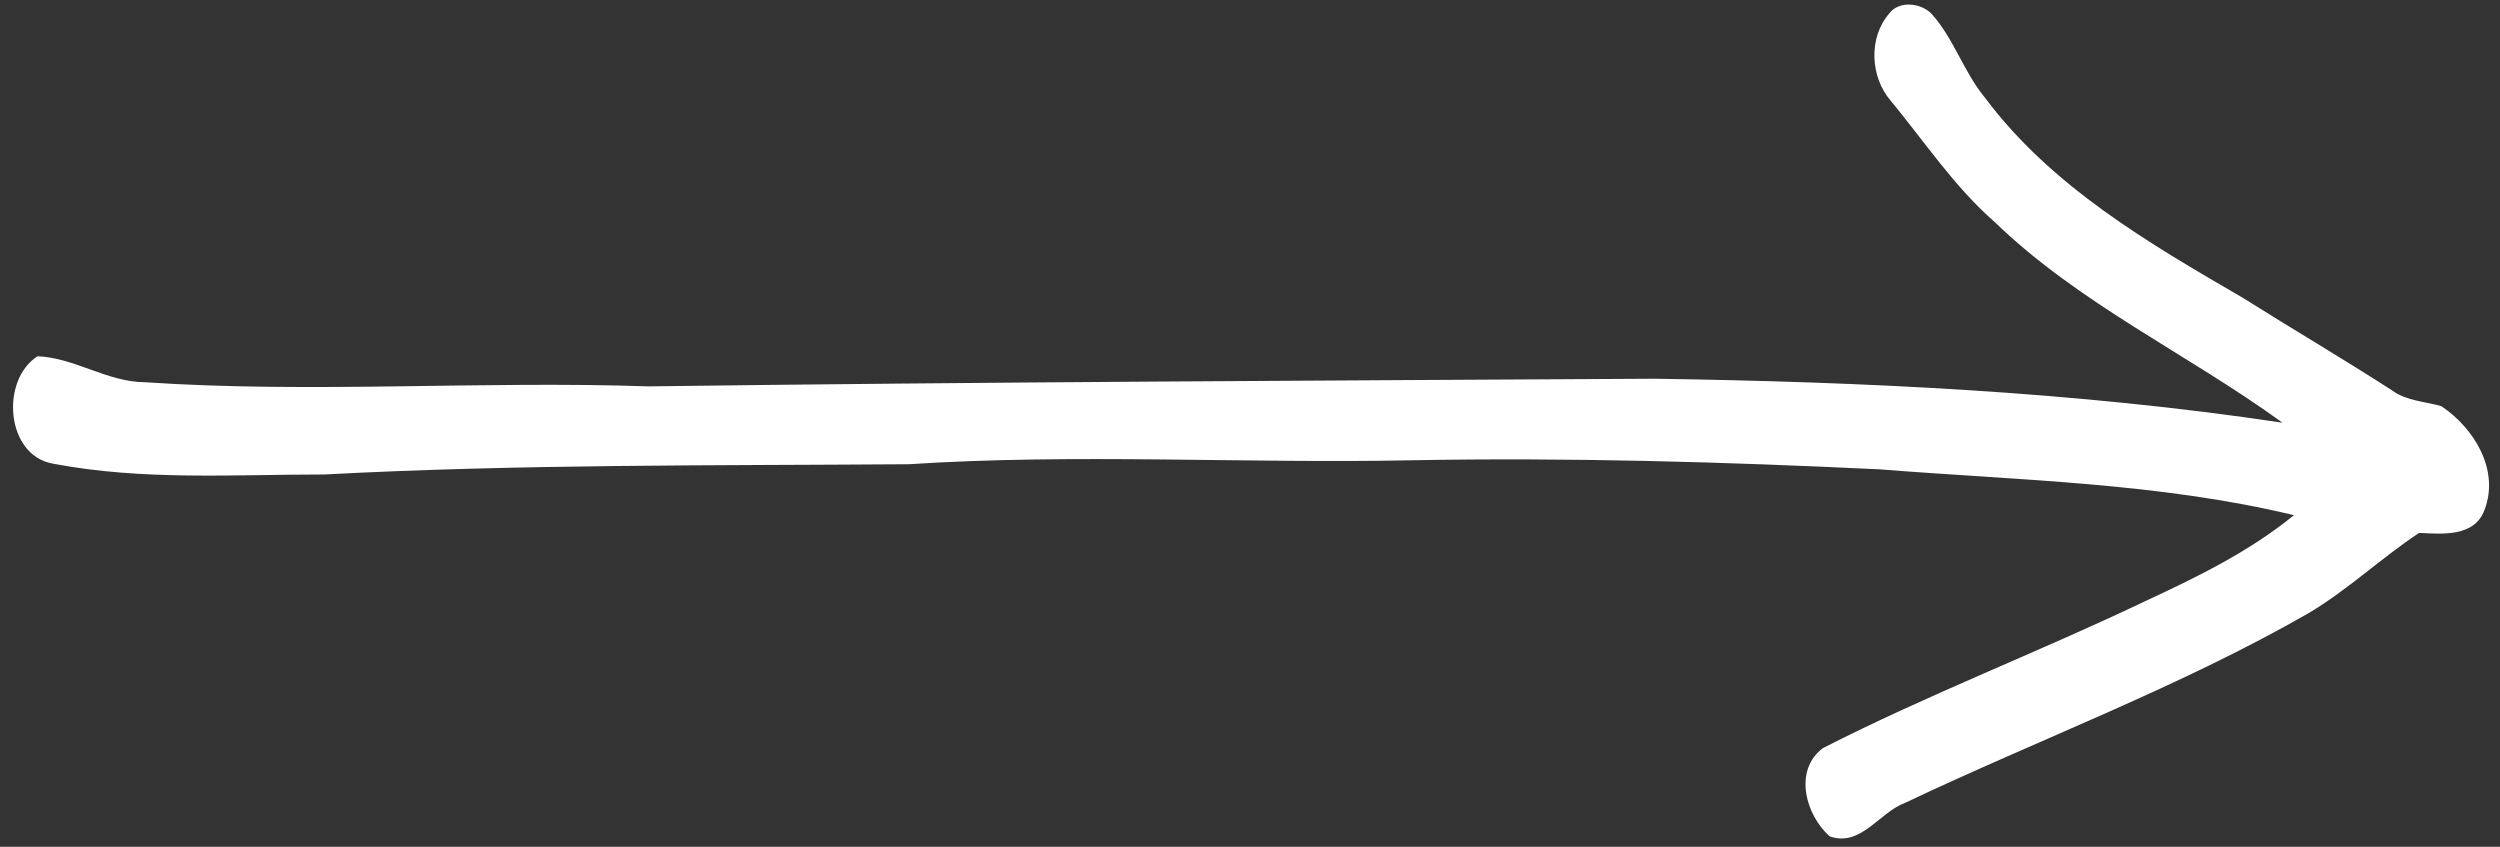 <?xml version="1.0" encoding="UTF-8" standalone="no"?><svg xmlns="http://www.w3.org/2000/svg" xmlns:xlink="http://www.w3.org/1999/xlink" fill="#ffffff" height="94.2" preserveAspectRatio="xMidYMid meet" version="1" viewBox="19.9 43.5 278.1 94.2" width="278.1" zoomAndPan="magnify"><rect x="19.9" y="43.5" width="278.1" height="94.2" fill="#333333" stroke="none"/><g id="change1_1"><path d="M 230.05 45.01 C 231.15 43.53 233.61 43.82 234.78 45.05 C 237.25 47.81 238.34 51.50 240.70 54.36 C 248.06 64.22 258.90 70.54 269.36 76.61 C 274.87 80.08 280.49 83.38 285.97 86.91 C 287.57 88.10 289.62 88.15 291.47 88.68 C 295.12 91.12 297.98 95.78 296.28 100.21 C 295.17 103.26 291.60 102.90 289.00 102.78 C 284.77 105.58 281.09 109.10 276.72 111.70 C 262.37 119.93 246.76 125.72 231.84 132.80 C 228.92 133.88 226.90 137.77 223.42 136.53 C 220.74 134.12 219.39 129.20 222.68 126.72 C 234.33 120.77 246.57 116.08 258.37 110.45 C 264.20 107.75 270.07 104.89 275.08 100.81 C 259.99 97.18 244.40 96.94 229.01 95.71 C 211.69 94.88 194.34 94.38 176.99 94.70 C 158.33 95.08 139.64 93.93 121.01 95.14 C 99.34 95.30 77.65 95.13 56.00 96.28 C 45.93 96.28 35.76 96.98 25.81 95.08 C 20.52 94.18 19.93 85.76 24.08 83.13 C 28.21 83.30 31.81 85.99 36.02 86.02 C 54.67 87.27 73.37 85.84 92.03 86.48 C 129.37 85.99 166.65 85.84 203.98 85.63 C 227.31 85.98 250.70 87.06 273.80 90.52 C 263.27 82.87 251.21 77.32 241.77 68.18 C 237.28 64.25 233.99 59.26 230.22 54.70 C 227.94 52.07 227.73 47.68 230.05 45.01 Z" fill="inherit"/></g></svg>